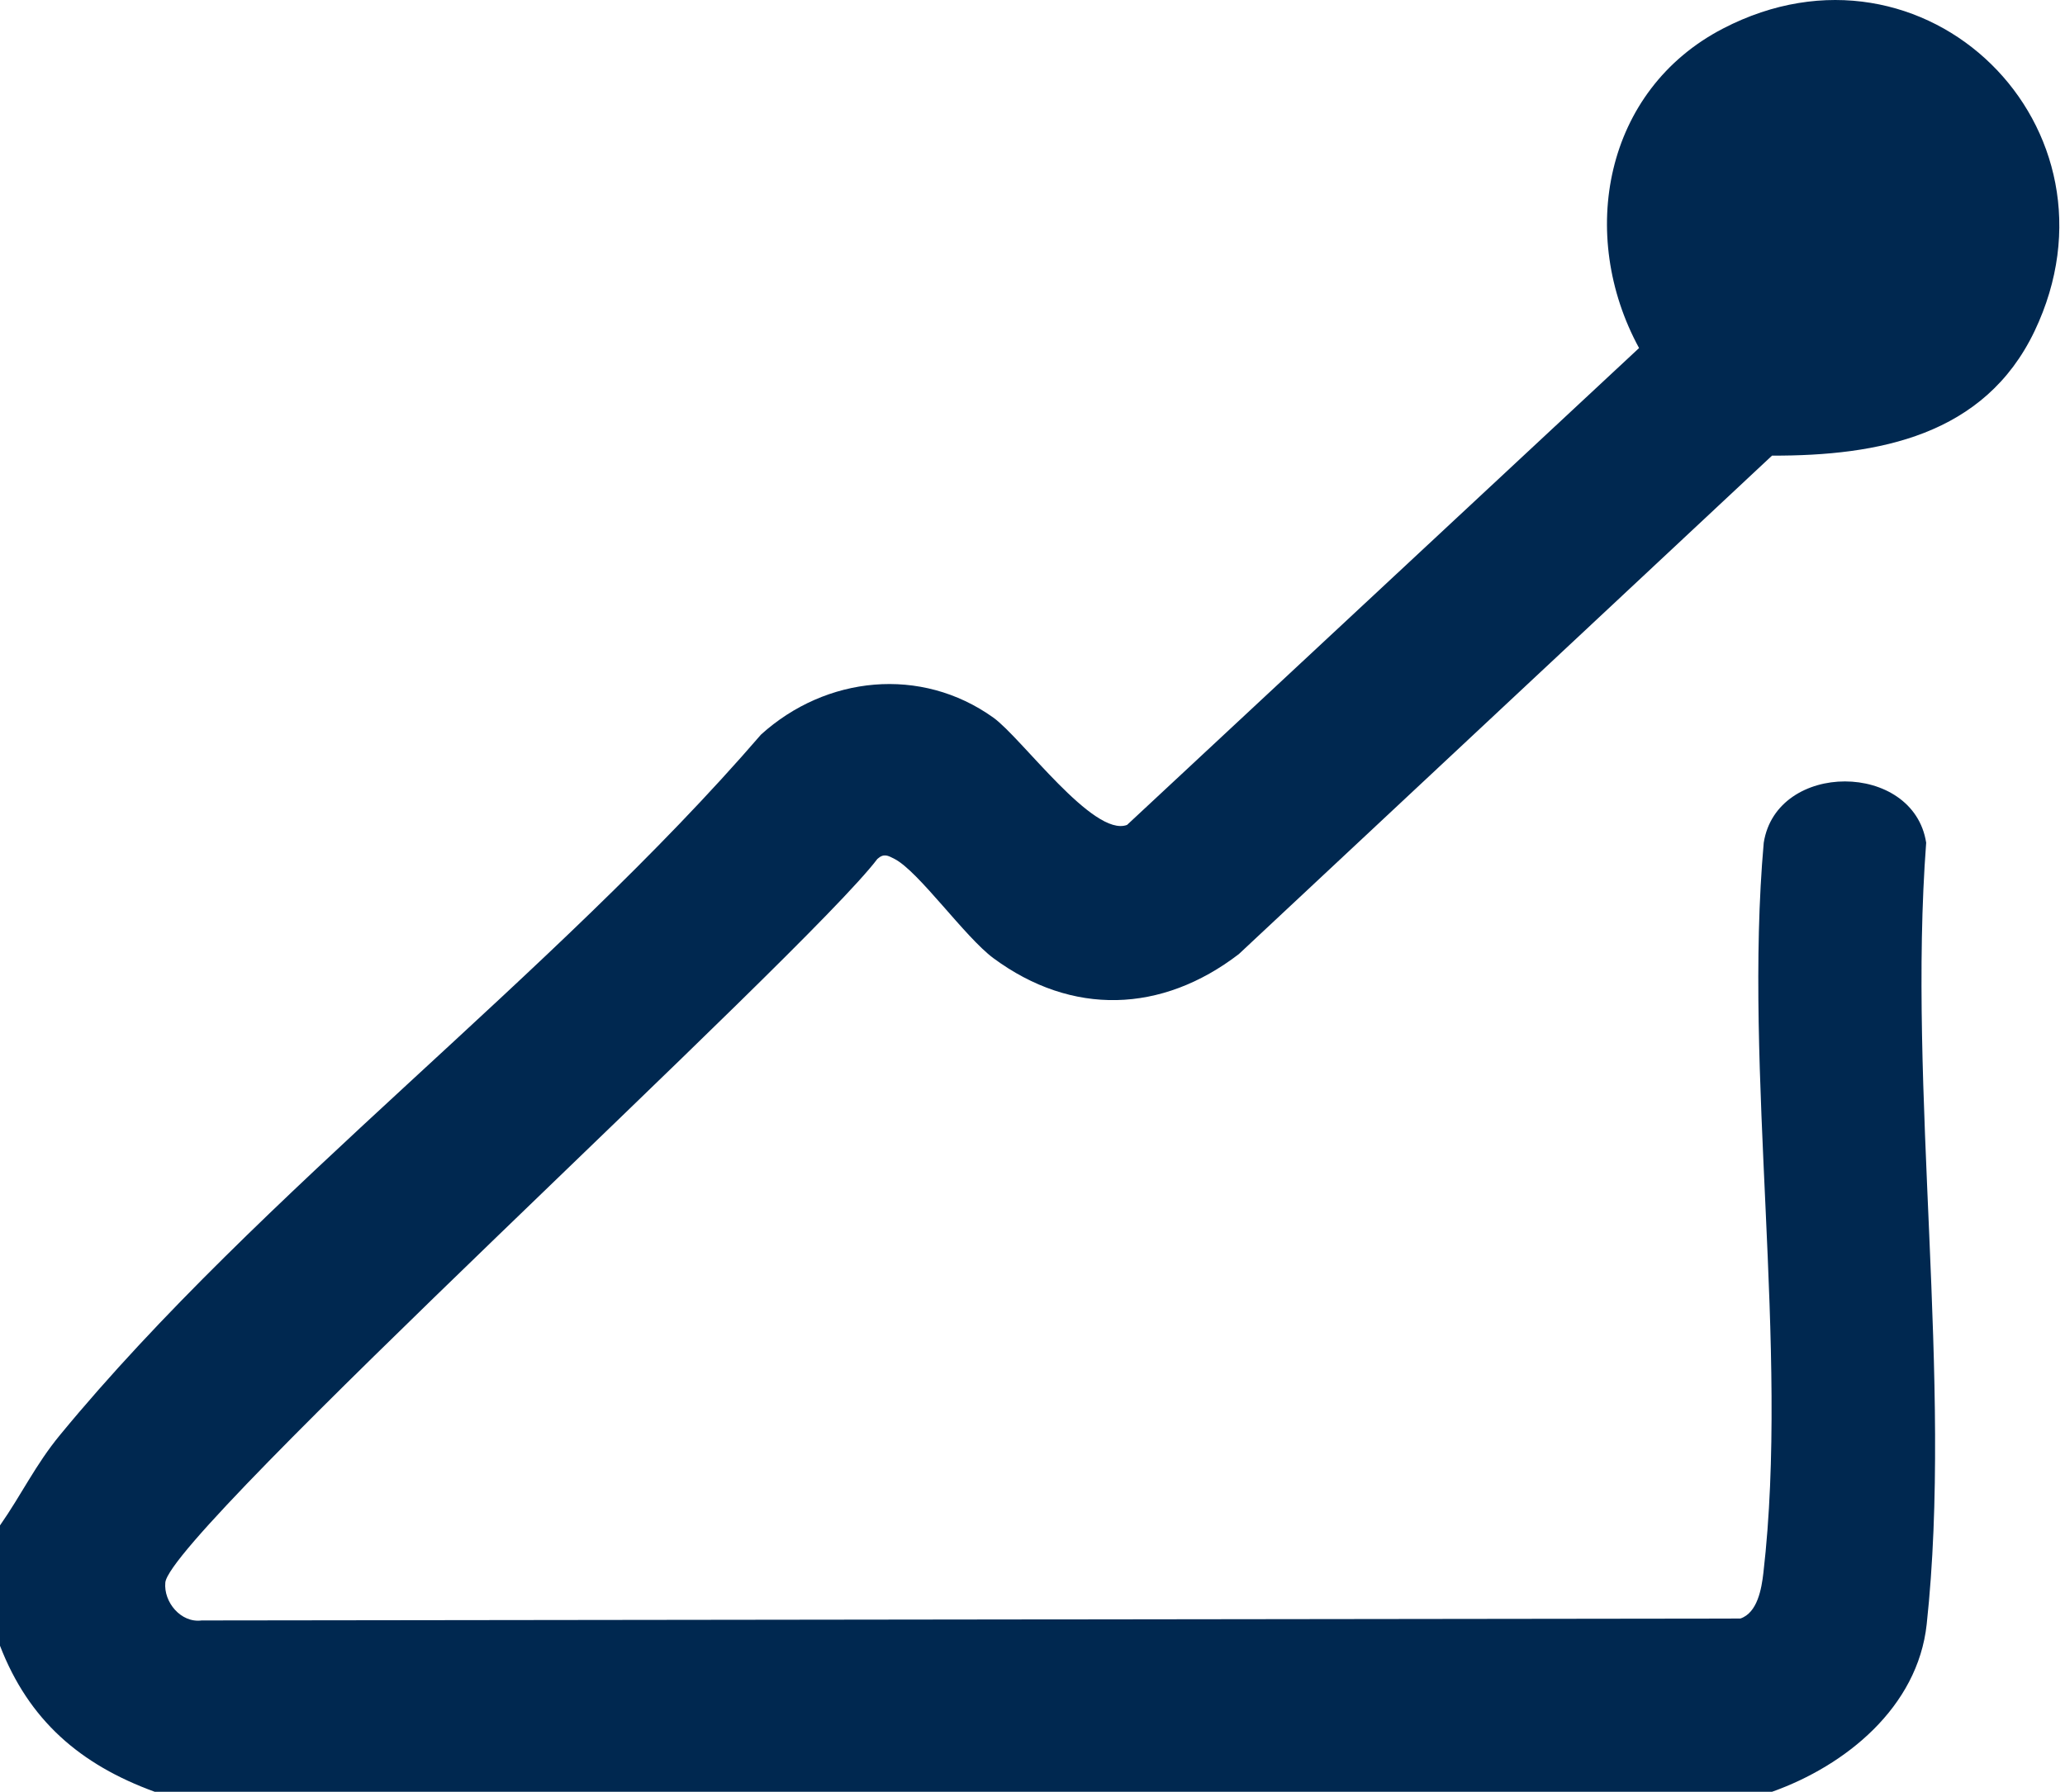 <svg width="53" height="46" viewBox="0 0 53 46" fill="none" xmlns="http://www.w3.org/2000/svg">
<path d="M45.476 45.999H3.973C2.058 45.302 0.738 44.162 0 42.249V39.16C0.552 38.371 0.91 37.603 1.54 36.839C6.659 30.62 14.195 25.046 19.532 18.858C21.197 17.351 23.637 17.092 25.496 18.423C26.224 18.945 28.064 21.504 28.927 21.177L42.068 8.935C40.485 6.03 41.174 2.315 44.222 0.733C49.418 -1.965 54.713 3.276 52.218 8.502C50.935 11.187 48.214 11.704 45.48 11.697L31.795 24.494C29.82 26.009 27.517 26.09 25.498 24.599C24.763 24.055 23.578 22.368 22.957 22.049C22.787 21.962 22.686 21.902 22.52 22.049C20.676 24.487 4.364 39.33 4.243 40.627C4.196 41.127 4.642 41.67 5.175 41.6L44.667 41.551C45.107 41.404 45.212 40.786 45.259 40.378C45.928 34.586 44.74 27.56 45.268 21.634C45.598 19.532 49.11 19.54 49.437 21.634C48.955 28.011 50.126 35.448 49.45 41.699C49.22 43.828 47.369 45.329 45.476 46V45.999Z" fill="#002850"/>
</svg>

